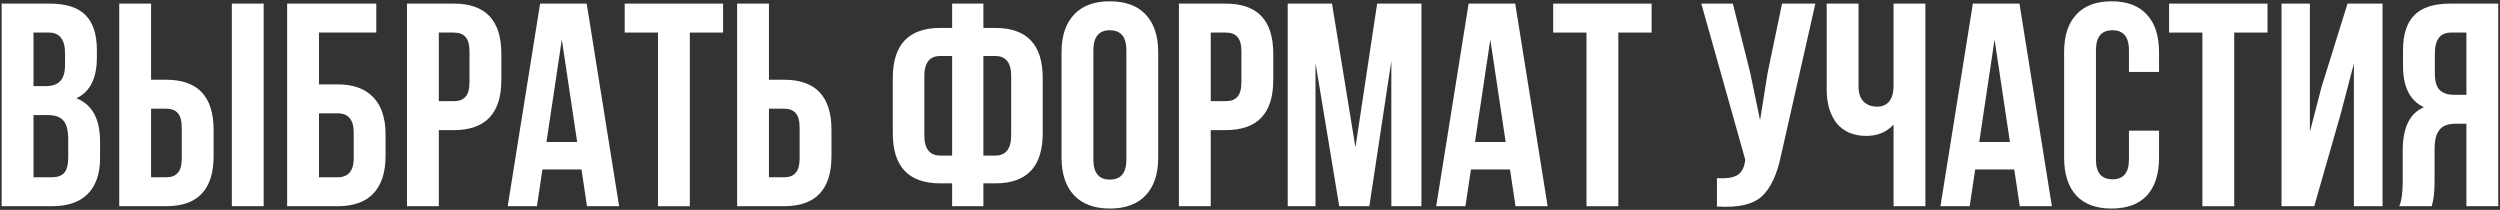 <?xml version="1.0" encoding="UTF-8"?> <svg xmlns="http://www.w3.org/2000/svg" width="691" height="58" viewBox="0 0 691 58" fill="none"><rect x="0" y="0" width="691" height="58" fill="#333333" stroke="none"/> <path d="M13.738 1C18.271 1 21.578 2.067 23.658 4.2C25.738 6.28 26.778 9.507 26.778 13.88V15.88C26.778 21.64 24.885 25.4 21.098 27.16C25.471 28.867 27.658 32.867 27.658 39.16V43.72C27.658 48.04 26.511 51.347 24.218 53.64C21.978 55.88 18.671 57 14.298 57H0.458V1H13.738ZM13.178 31.8H9.258V49H14.298C15.845 49 16.991 48.6 17.738 47.8C18.485 46.947 18.858 45.507 18.858 43.48V38.6C18.858 36.04 18.405 34.28 17.498 33.32C16.645 32.307 15.205 31.8 13.178 31.8ZM13.498 9H9.258V23.8H12.698C14.458 23.8 15.765 23.347 16.618 22.44C17.525 21.533 17.978 20.013 17.978 17.88V14.76C17.978 10.92 16.485 9 13.498 9Z" fill="white"></path> <path d="M45.918 57H32.958V1H41.758V22.04H45.918C54.665 22.04 59.038 26.653 59.038 35.88V43.16C59.038 52.387 54.665 57 45.918 57ZM41.758 49H45.918C47.358 49 48.425 48.6 49.118 47.8C49.865 47 50.238 45.64 50.238 43.72V35.32C50.238 33.4 49.865 32.04 49.118 31.24C48.425 30.44 47.358 30.04 45.918 30.04H41.758V49ZM72.878 57H64.078V1H72.878V57Z" fill="white"></path> <path d="M93.286 57H79.366V1H104.006V9H88.166V23.32H93.286C97.659 23.32 100.966 24.52 103.206 26.92C105.446 29.267 106.566 32.68 106.566 37.16V43.16C106.566 47.64 105.446 51.08 103.206 53.48C100.966 55.827 97.659 57 93.286 57ZM88.166 49H93.286C96.273 49 97.766 47.24 97.766 43.72V36.6C97.766 33.08 96.273 31.32 93.286 31.32H88.166V49Z" fill="white"></path> <path d="M125.449 1C134.196 1 138.569 5.613 138.569 14.84V22.12C138.569 31.347 134.196 35.96 125.449 35.96H121.289V57H112.489V1H125.449ZM125.449 9H121.289V27.96H125.449C126.889 27.96 127.956 27.56 128.649 26.76C129.396 25.96 129.769 24.6 129.769 22.68V14.28C129.769 12.36 129.396 11 128.649 10.2C127.956 9.4 126.889 9 125.449 9Z" fill="white"></path> <path d="M162.166 1L171.126 57H162.246L160.726 46.84H149.926L148.406 57H140.326L149.286 1H162.166ZM155.286 10.92L151.046 39.24H159.526L155.286 10.92Z" fill="white"></path> <path d="M172.664 9V1H199.864V9H190.664V57H181.864V9H172.664Z" fill="white"></path> <path d="M216.699 57H203.739V1H212.539V22.04H216.699C225.446 22.04 229.819 26.653 229.819 35.88V43.16C229.819 52.387 225.446 57 216.699 57ZM212.539 49H216.699C218.139 49 219.206 48.6 219.899 47.8C220.646 47 221.019 45.64 221.019 43.72V35.32C221.019 33.4 220.646 32.04 219.899 31.24C219.206 30.44 218.139 30.04 216.699 30.04H212.539V49Z" fill="white"></path> <path d="M263.169 57V50.68H259.889C251.143 50.68 246.769 46.067 246.769 36.84V21.56C246.769 12.333 251.143 7.72 259.889 7.72H263.169V1H271.809V7.72H275.089C283.836 7.72 288.209 12.333 288.209 21.56V36.84C288.209 46.067 283.836 50.68 275.089 50.68H271.809V57H263.169ZM275.089 15.48H271.809V43H275.089C278.023 43 279.489 41.133 279.489 37.4V21C279.489 17.32 278.023 15.48 275.089 15.48ZM263.169 43V15.48H259.889C256.956 15.48 255.489 17.32 255.489 21V37.4C255.489 41.133 256.956 43 259.889 43H263.169Z" fill="white"></path> <path d="M302.21 13.88V44.12C302.21 47.8 303.73 49.64 306.77 49.64C309.81 49.64 311.33 47.8 311.33 44.12V13.88C311.33 10.2 309.81 8.36 306.77 8.36C303.73 8.36 302.21 10.2 302.21 13.88ZM293.41 43.56V14.44C293.41 9.96 294.557 6.493 296.85 4.04C299.143 1.587 302.45 0.36 306.77 0.36C311.09 0.36 314.397 1.587 316.69 4.04C318.983 6.493 320.13 9.96 320.13 14.44V43.56C320.13 48.04 318.983 51.507 316.69 53.96C314.397 56.413 311.09 57.64 306.77 57.64C302.45 57.64 299.143 56.413 296.85 53.96C294.557 51.507 293.41 48.04 293.41 43.56Z" fill="white"></path> <path d="M338.809 1C347.555 1 351.929 5.613 351.929 14.84V22.12C351.929 31.347 347.555 35.96 338.809 35.96H334.649V57H325.849V1H338.809ZM338.809 9H334.649V27.96H338.809C340.249 27.96 341.315 27.56 342.009 26.76C342.755 25.96 343.129 24.6 343.129 22.68V14.28C343.129 12.36 342.755 11 342.009 10.2C341.315 9.4 340.249 9 338.809 9Z" fill="white"></path> <path d="M368.165 1L374.645 40.76L380.645 1H392.885V57H384.565V16.84L378.485 57H370.165L363.605 17.4V57H355.925V1H368.165Z" fill="white"></path> <path d="M418.806 1L427.766 57H418.886L417.366 46.84H406.566L405.046 57H396.966L405.926 1H418.806ZM411.926 10.92L407.686 39.24H416.166L411.926 10.92Z" fill="white"></path> <path d="M429.304 9V1H456.504V9H447.304V57H438.504V9H429.304Z" fill="white"></path> <path d="M501.762 1L492.322 42.76C491.202 48.2 489.415 52.04 486.962 54.28C484.508 56.52 480.375 57.453 474.562 57.08V49.24C476.962 49.4 478.775 49.16 480.002 48.52C481.228 47.88 482.002 46.6 482.322 44.68L482.402 44.2L470.242 1H478.962L483.762 20.12L486.482 33.24L488.562 20.2L492.562 1H501.762Z" fill="white"></path> <path d="M523.378 1H532.178V57H523.378V34.44C521.458 36.52 518.951 37.56 515.858 37.56C512.338 37.56 509.618 36.413 507.698 34.12C505.831 31.773 504.898 28.627 504.898 24.68V1H513.698V23.96C513.698 25.773 514.178 27.16 515.138 28.12C516.098 29.027 517.325 29.48 518.818 29.48C520.258 29.48 521.378 29 522.178 28.04C522.978 27.027 523.378 25.587 523.378 23.72V1Z" fill="white"></path> <path d="M558.181 1L567.141 57H558.261L556.741 46.84H545.941L544.421 57H536.341L545.301 1H558.181ZM551.301 10.92L547.061 39.24H555.541L551.301 10.92Z" fill="white"></path> <path d="M588.439 36.12H596.759V43.56C596.759 48.093 595.639 51.587 593.399 54.04C591.159 56.44 587.906 57.64 583.639 57.64C579.373 57.64 576.119 56.44 573.879 54.04C571.639 51.587 570.519 48.093 570.519 43.56V14.44C570.519 9.907 571.639 6.44 573.879 4.04C576.119 1.587 579.373 0.36 583.639 0.36C587.906 0.36 591.159 1.587 593.399 4.04C595.639 6.44 596.759 9.907 596.759 14.44V19.88H588.439V13.88C588.439 10.2 586.919 8.36 583.879 8.36C580.839 8.36 579.319 10.2 579.319 13.88V44.12C579.319 47.747 580.839 49.56 583.879 49.56C586.919 49.56 588.439 47.747 588.439 44.12V36.12Z" fill="white"></path> <path d="M599.539 9V1H626.739V9H617.539V57H608.739V9H599.539Z" fill="white"></path> <path d="M647.014 31.32L639.654 57H630.614V1H638.454V36.44L641.654 24.12L648.854 1H658.534V57H650.614V17.56L647.014 31.32Z" fill="white"></path> <path d="M672.115 57H663.155C663.795 55.507 664.115 53.24 664.115 50.2V41.56C664.115 35.267 666.062 31.293 669.955 29.64C666.115 27.827 664.195 24.04 664.195 18.28V13.88C664.195 9.507 665.235 6.28 667.315 4.2C669.395 2.067 672.702 1 677.235 1H690.515V57H681.715V34.2H678.675C676.648 34.2 675.182 34.76 674.275 35.88C673.368 36.947 672.915 38.76 672.915 41.32V50.12C672.915 53.107 672.648 55.4 672.115 57ZM681.715 9H677.475C674.488 9 672.995 10.92 672.995 14.76V20.28C672.995 22.413 673.422 23.933 674.275 24.84C675.182 25.747 676.515 26.2 678.275 26.2H681.715V9Z" fill="white"></path> </svg> 